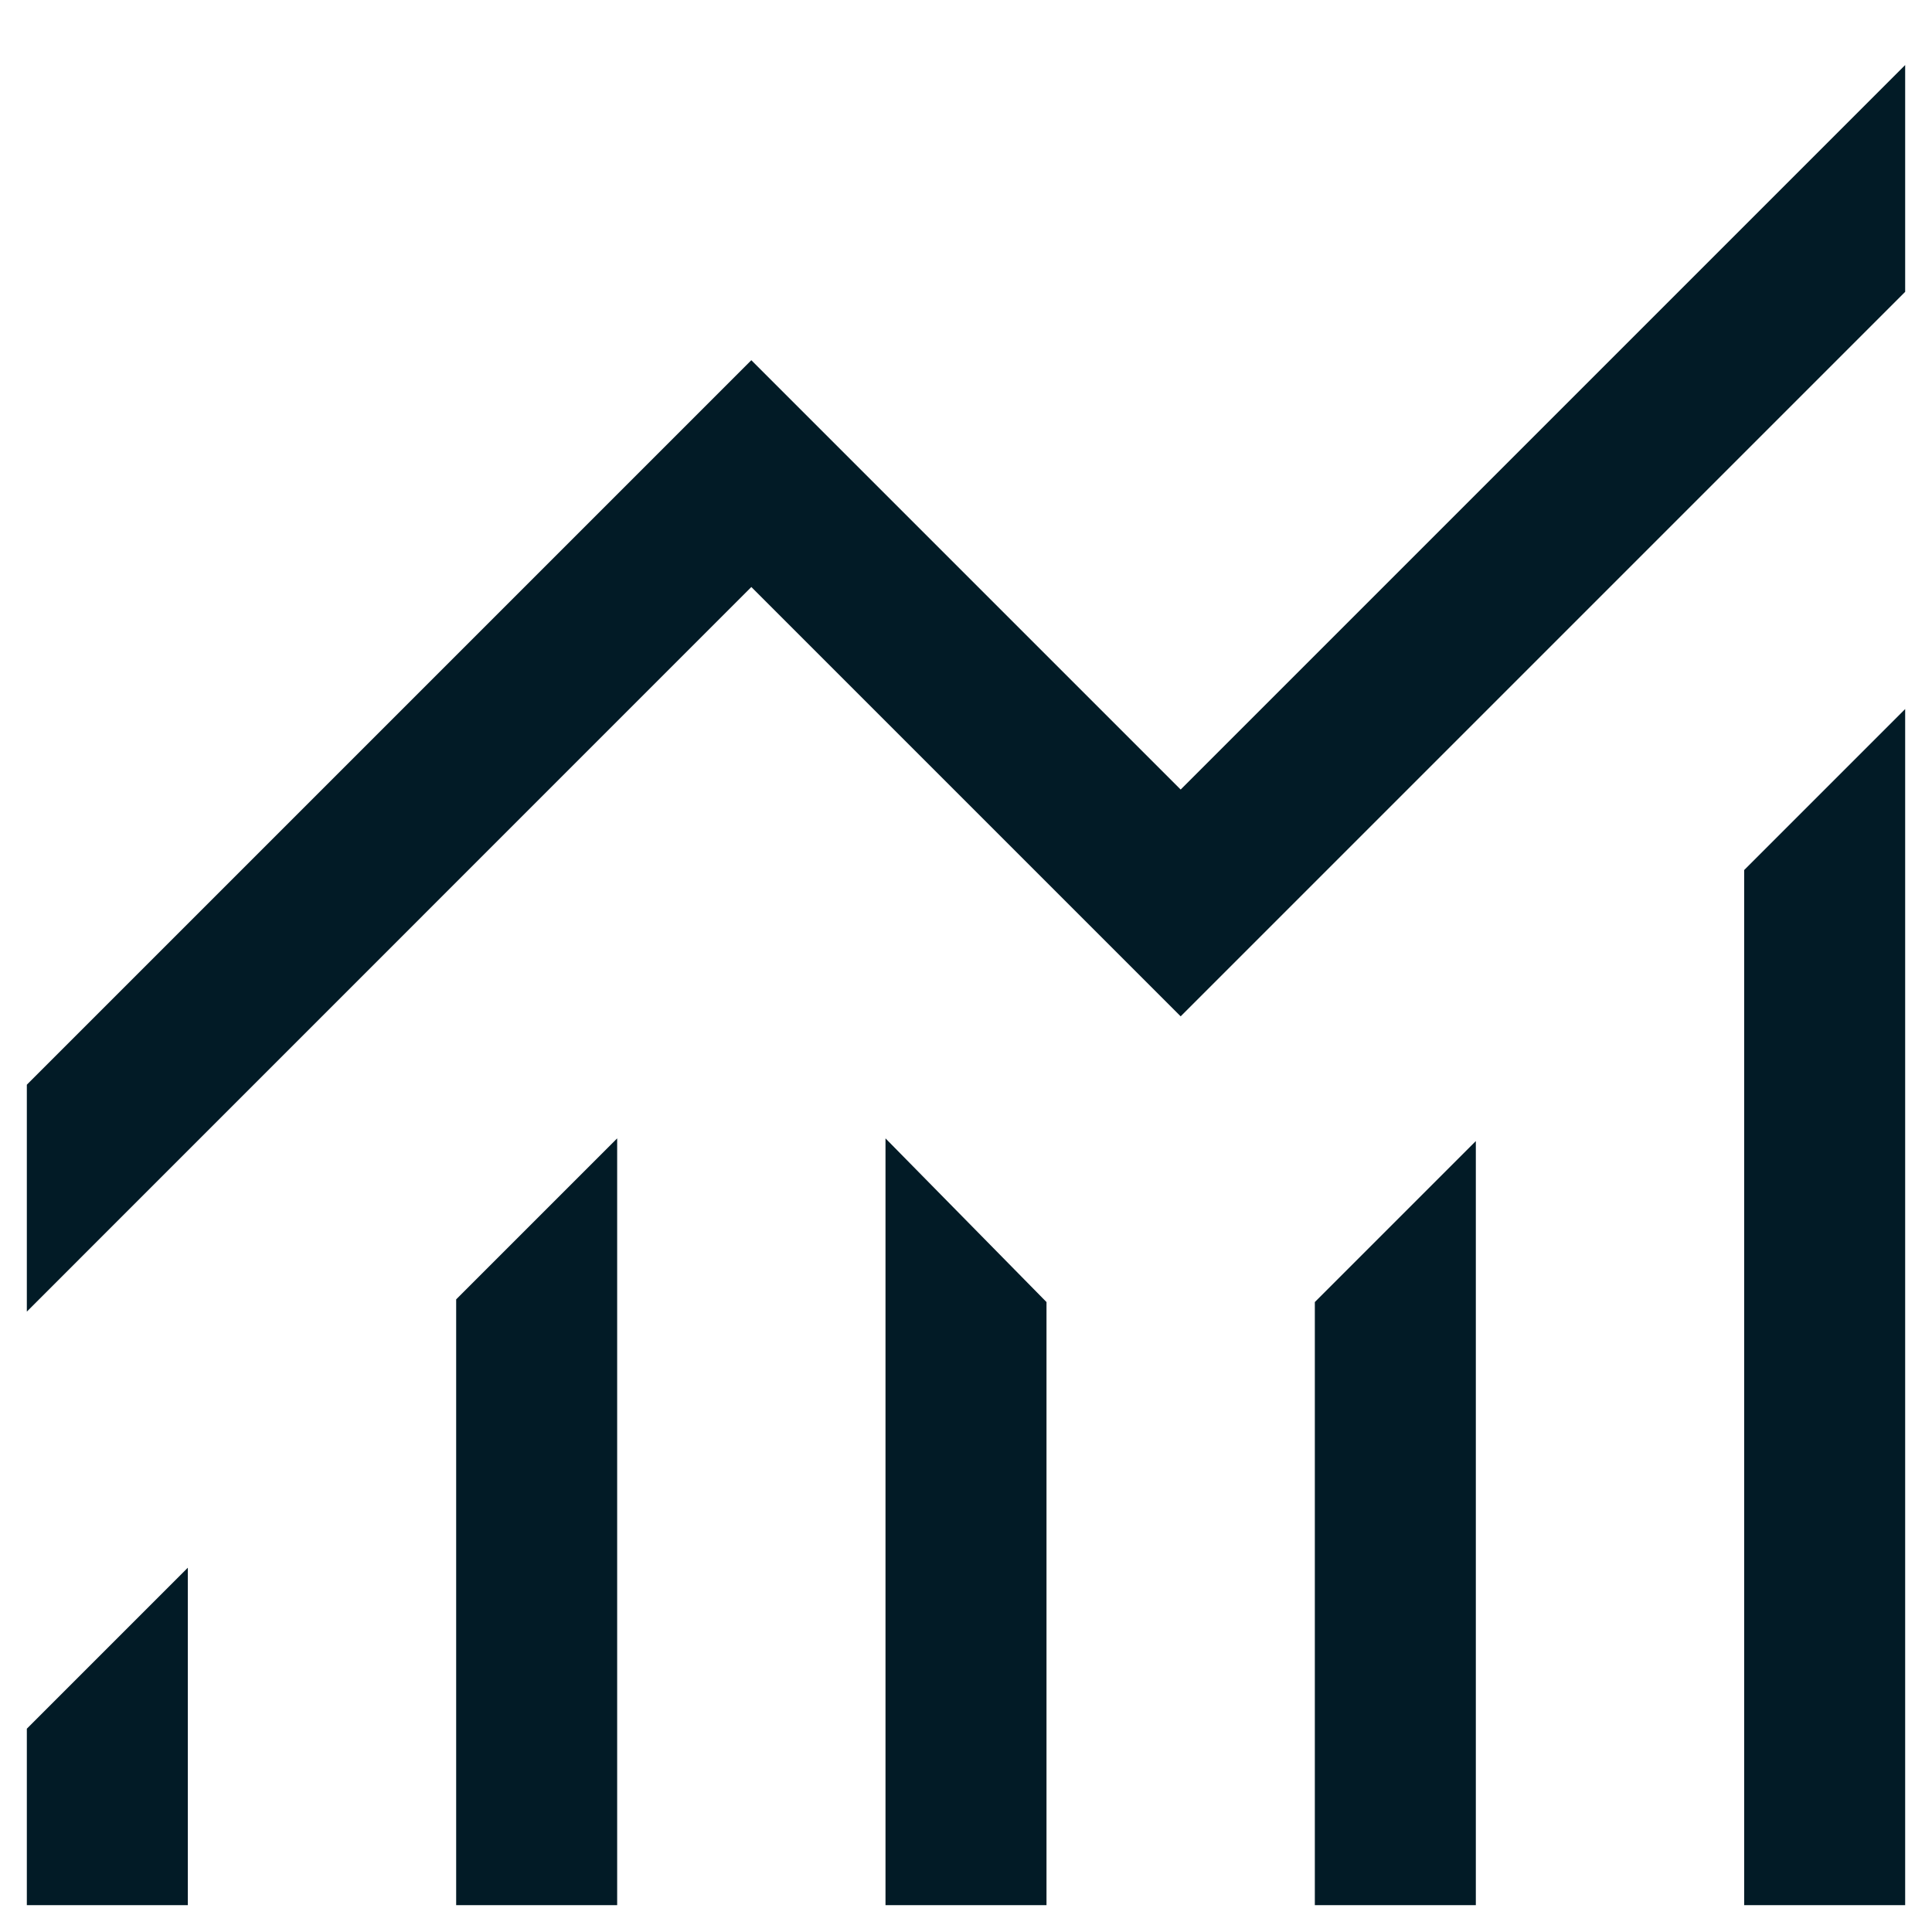 <svg width="18" height="18" viewBox="0 0 18 18" fill="none" xmlns="http://www.w3.org/2000/svg">
<g clip-path="url(#clip0_2985_4548)">
<path d="M0.25 17.75V16.106L1.75 14.606V17.75H0.25ZM4.25 17.75V12.106L5.75 10.606V17.75H4.25ZM8.25 17.75V10.606L9.75 12.131V17.75H8.25ZM12.25 17.75V12.131L13.75 10.631V17.75H12.25ZM16.25 17.75V8.106L17.75 6.606V17.75H16.25ZM0.25 12.22V10.106L7 3.356L11 7.356L17.75 0.606V2.719L11 9.469L7 5.469L0.25 12.22Z" fill="#021B26"/>
</g>
<defs>
<clipPath id="clip0_2985_4548">
<rect width="18" height="18" fill="white"/>
</clipPath>
</defs>
</svg>

